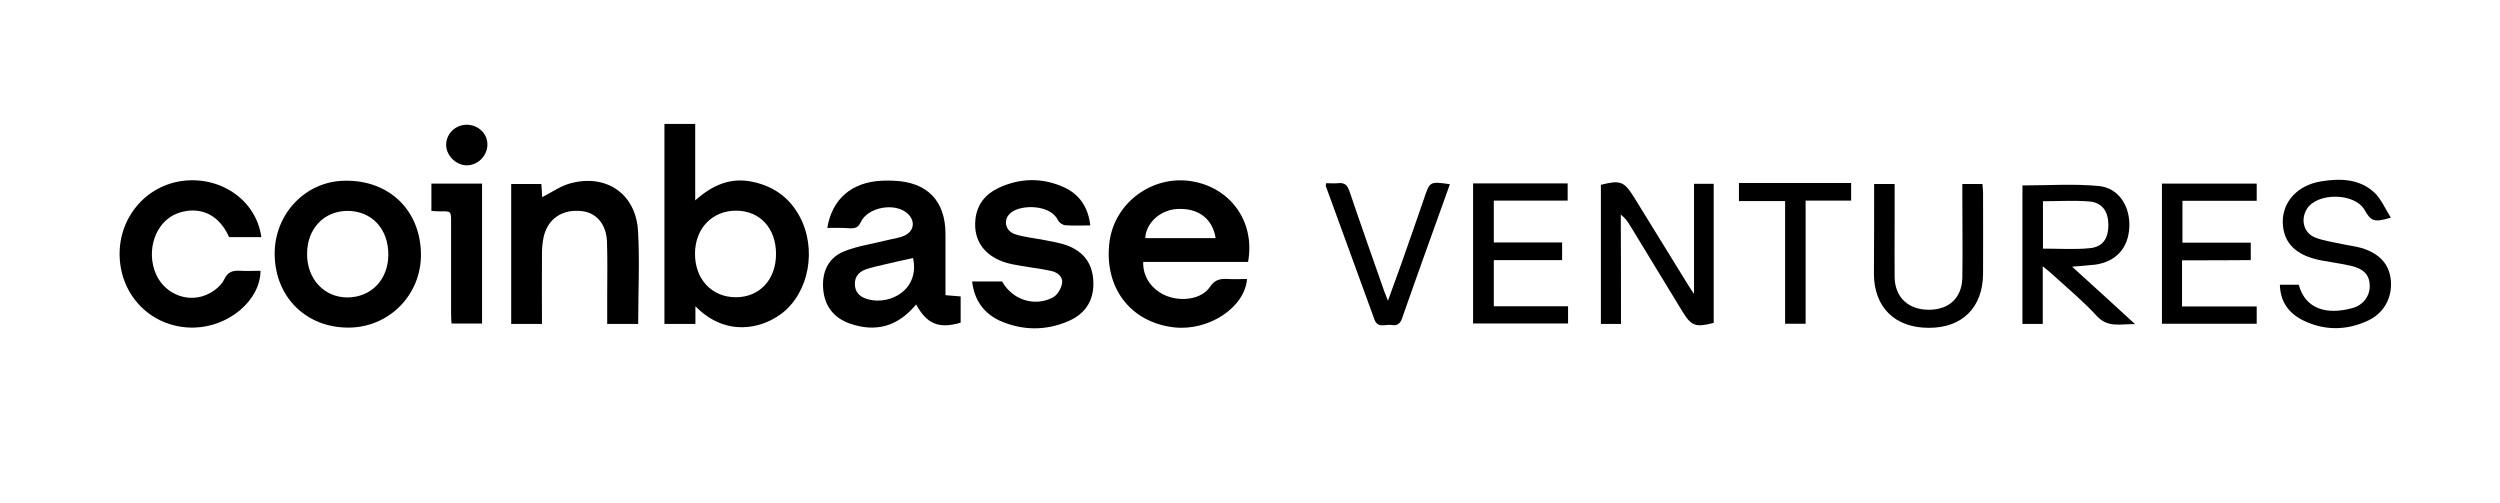 <?xml version="1.0" encoding="utf-8"?>
<!-- Generator: Adobe Illustrator 25.0.0, SVG Export Plug-In . SVG Version: 6.00 Build 0)  -->
<svg version="1.1" id="Layer_1" xmlns="http://www.w3.org/2000/svg" xmlns:xlink="http://www.w3.org/1999/xlink" x="0px" y="0px"
	 viewBox="0 0 1218.7 245.3" style="enable-background:new 0 0 1218.7 245.3;" xml:space="preserve">
<g>
	<path d="M339,149.3c0,3.5,0,5.9,0,8.6c-5.2,0-10,0-15.1,0c0-32.5,0-64.8,0-97.5c4.9,0,9.8,0,15,0c0,12,0,24,0,37.3
		c8.5-7.6,17.3-11.3,27.8-9.1c10.3,2.1,18,7.6,23,16.7c8.7,16,4.7,37.3-8.6,47.5C371.1,160.4,353.7,164.3,339,149.3z M378.3,123.8
		c0-12.6-7.9-21.1-19.5-21.1c-11.6,0-19.9,8.6-20,20.8c-0.1,12.6,8.2,21.4,19.9,21.4C370.3,144.9,378.3,136.3,378.3,123.8z"/>
	<path d="M608.4,127.7c-17,0-34,0-51.1,0c-0.3,7.4,4.4,13.8,11.5,16.6c7.6,2.9,17.1,1.4,21-4.4c2.4-3.6,5-4.1,8.6-3.9
		c3.1,0.2,6.3,0,9.5,0c-1.1,13.9-18.6,25.4-35.4,23.6c-21.6-2.4-34.6-19.7-31.6-42c2.6-18.8,20.7-32.2,39.7-29.3
		C599.9,91.3,612,108.2,608.4,127.7z M592.6,116.1c-1.5-9.7-8.7-14.9-19.1-14.2c-8.1,0.6-14.9,6.9-15.2,14.2
		C569.7,116.1,581.1,116.1,592.6,116.1z"/>
	<path d="M403.3,111.1c2.3-14.1,11.9-22.3,26.5-23c2-0.1,4-0.1,6,0c16.3,0.7,25.1,9.8,25.1,26c0,9.8,0,19.6,0,29.8
		c2.5,0.2,4.8,0.4,7.4,0.6c0,4.4,0,8.6,0,12.8c-10.6,3.1-16.5,0.7-21.7-8.9c-8.8,10.7-19.6,13.8-32.4,9.3
		c-7.8-2.8-12.2-8.5-12.9-16.7c-0.7-8.2,2.3-15.2,10-18.4c6.6-2.7,14-3.7,21.1-5.5c2.7-0.7,5.6-1,8.2-2.1c5.2-2.2,5.8-7.5,1.6-11.1
		c-6.2-5.3-19.2-2.9-22.6,4.4c-1.2,2.5-2.5,3-4.9,3C411,111,407.3,111.1,403.3,111.1z M445.1,125.8c-4.9,1.1-9.4,2-13.8,3.1
		c-3.2,0.8-6.5,1.4-9.5,2.5c-3.6,1.4-5.5,4.1-5,8.2c0.6,3.9,3.3,5.5,6.7,6.4C434.2,148.7,448.4,141.1,445.1,125.8z"/>
	<path d="M205.2,123.7c0.3,19.8-15.3,35.8-35,36c-20.8,0.2-36-14.7-36.3-35.5c-0.3-19.7,14.9-35.9,34.2-36.1
		C189.6,87.7,204.9,102.4,205.2,123.7z M189.3,124.3c0.1-12.7-8-21.4-19.8-21.5c-11.5,0-19.8,8.6-19.8,20.9
		c-0.1,12.2,8.2,21.2,19.5,21.3C180.9,145,189.2,136.4,189.3,124.3z"/>
	<path d="M311.1,157.9c-5,0-9.7,0-15.1,0c0-4.5,0-8.8,0-13.1c0-9,0.2-18-0.1-26.9c-0.3-8.6-5.2-14.3-12.4-15
		c-9.3-1-16.3,3.6-18.4,12.3c-0.7,2.9-0.9,5.9-0.9,8.9c-0.1,11.1,0,22.2,0,33.8c-5.1,0-9.8,0-15,0c0-22.6,0-45.3,0-68.2
		c4.9,0,9.7,0,14.7,0c0.2,2.4,0.3,4.7,0.4,6.4c4.8-2.4,9.3-5.7,14.4-6.9c17.1-4.3,31.1,5.4,32.3,23
		C311.9,127.1,311.1,142.4,311.1,157.9z"/>
	<path d="M473.9,137.2c5.1,0,9.9,0,14.6,0c4.9,8.8,15.5,12.5,24.6,7.9c2.2-1.1,4.1-4.2,4.6-6.7c0.7-3.7-2.4-5.8-5.6-6.4
		c-6.2-1.3-12.5-1.9-18.7-3.2c-12.6-2.6-19.1-10.8-17.9-21.9c0.8-7.3,4.9-12.3,11.3-15.3c10.5-4.9,21.3-5.1,31.9-0.3
		c7.6,3.5,11.8,9.8,12.8,18.6c-4.2,0-8.2,0.2-12.2-0.1c-1.3-0.1-3-1.3-3.6-2.5c-3.5-7.5-17.5-7.8-22.8-3.7c-4,3.1-3.2,8.9,2,10.6
		c4.7,1.5,9.7,1.9,14.6,2.9c3.6,0.7,7.2,1.3,10.6,2.5c8.7,3.3,12.7,9.4,12.9,18.2c0.2,9.1-4.3,15.4-12.3,18.8
		c-11,4.7-22.4,4.6-33.4-0.3C479.6,152.7,474.9,146.3,473.9,137.2z"/>
	<path d="M127.4,115.6c-5.5,0-10.6,0-15.7,0c-6.2-13.8-17.4-14.5-25.2-11.6c-10.8,4-15.6,18.4-10.3,30c4.6,9.9,16.5,14.2,26.1,8.9
		c2.8-1.5,5.7-4,7-6.7c1.8-3.8,4.2-4.4,7.8-4.2c3.3,0.2,6.6,0,9.9,0c-0.1,14.4-15.4,27.3-32.4,27.7c-19.3,0.4-34.8-13.8-36.2-33.2
		C57,107,70.7,90.2,89.7,88.1C108.3,86.1,125,98,127.4,115.6z"/>
	<path d="M790.2,157.9c-3.9,0-6.7,0-9.8,0c0-22.8,0-45.3,0-67.8c9.4-2.4,11.3-1.7,16,5.8c8.6,14,17.3,28,25.9,42
		c0.8,1.4,1.7,2.7,3.5,5.4c0-18.8,0-36.1,0-53.7c3.5,0,6.4,0,9.6,0c0,22.7,0,45.3,0,67.8c-8.9,2.3-10.9,1.6-15.4-5.8
		c-8.5-13.9-16.9-27.8-25.4-41.7c-1.1-1.8-2.3-3.6-4.5-5.3C790.2,122.2,790.2,139.9,790.2,157.9z"/>
	<path d="M1010.1,130c10.4,9.4,20,18.2,30.7,28c-7.3-0.1-13.3,1.9-18.7-4c-6.5-7.1-14-13.3-21.1-19.8c-1.4-1.3-2.9-2.5-5.2-4.4
		c0,10,0,18.8,0,28.1c-3.5,0-6.5,0-9.9,0c0-22.8,0-45.3,0-67.5c12.6,0,25.1-0.9,37.4,0.3c9.7,1,15.2,10.1,14.7,20.1
		c-0.5,10.1-6.4,16.7-16.5,18.2C1018.1,129.4,1014.6,129.6,1010.1,130z M995.9,121.2c7.9,0,15.4,0.5,22.7-0.2
		c6.5-0.6,9.2-4.7,9.2-11.5c-0.1-6.6-3.1-10.8-9.4-11.3c-7.4-0.6-14.8-0.1-22.5-0.1C995.9,106,995.9,113.4,995.9,121.2z"/>
	<path d="M1111.4,138.8c3.3,0,6.3,0,9.2,0c3.2,11.9,13.6,14.8,26.1,11.4c5.5-1.5,8.6-6,8.5-11c-0.1-5.1-2.8-8.1-9.1-9.6
		c-4.7-1.1-9.5-1.7-14.2-2.6c-12.6-2.3-18.9-8.5-19.1-18.7c-0.1-9.9,7.1-18,18.7-19.9c9.2-1.5,18.6-1.3,25.9,5.4
		c3.4,3.2,5.3,7.9,8.1,12.3c-8.2,2.4-9.6,1.9-12.9-3.9c-4.8-8.2-22.9-8.5-28-0.4c-3.2,5.1-1.7,11.6,3.8,13.9c4.2,1.7,9,2.3,13.5,3.3
		c3.1,0.7,6.2,1,9.3,1.9c8.9,2.7,13.6,8,14.3,15.9c0.7,8.5-3.5,16.1-11.6,19.7c-10.2,4.6-20.7,4.7-30.9-0.2
		C1115.9,152.9,1111.6,147.3,1111.4,138.8z"/>
	<path d="M718.1,89.4c15.6,0,30.7,0,46.1,0c0,2.7,0,5.3,0,8.4c-11.9,0-23.8,0-36,0c0,6.9,0,13.3,0,20.4c11.1,0,22.1,0,33.3,0
		c0,3.2,0,5.6,0,8.6c-11.1,0-22,0-33.3,0c0,7.6,0,14.6,0,22.5c11.9,0,23.9,0,36.2,0c0,3.2,0,5.6,0,8.4c-15.3,0-30.7,0-46.3,0
		C718.1,135,718.1,112.5,718.1,89.4z"/>
	<path d="M1063.7,126.9c0,7.8,0,14.8,0,22.5c12.1,0,24.1,0,36.4,0c0,3.2,0,5.6,0,8.4c-15.3,0-30.6,0-46.2,0c0-22.6,0-45.3,0-68.3
		c15.4,0,30.7,0,46.2,0c0,2.8,0,5.4,0,8.4c-12.1,0-24,0-36.2,0c0,6.9,0,13.3,0,20.4c11.1,0,22.2,0,33.3,0c0,3.2,0,5.6,0,8.5
		C1086,126.9,1075.1,126.9,1063.7,126.9z"/>
	<path d="M913.6,89.7c3.6,0,6.5,0,10,0c0,6.9,0,13.5,0,20.1c0,8.5-0.1,17,0,25.4c0.2,9.8,6.7,15.8,16.7,15.8
		c9.8,0,16.1-5.8,16.3-15.6c0.2-13.3,0-26.6,0-39.9c0-1.8,0-3.6,0-5.8c3.3,0,6.4,0,9.8,0c0.1,1.5,0.3,3,0.3,4.4
		c0,13.1,0.1,26.3,0,39.4c-0.1,16.4-10.2,26.4-26.5,26.3c-16.5,0-26.6-10-26.7-26.2C913.6,119.1,913.6,104.6,913.6,89.7z"/>
	<path d="M706.8,89.8c-7.9,22.1-15.8,43.8-23.4,65.6c-1.1,3-2.9,3.4-5.3,3c-2.8-0.4-6.5,1.8-8.1-2.7c-7.9-21.7-15.8-43.3-23.7-65
		c-0.1-0.3,0.1-0.6,0.2-1.4c1.9,0,3.9,0.2,5.8,0c3.3-0.4,4.6,1.1,5.6,4.1c5.5,16.3,11.3,32.6,17,48.9c0.4,1.1,0.8,2.1,1.7,4.3
		c2.3-6.4,4.3-11.9,6.3-17.4c3.8-10.8,7.6-21.6,11.3-32.4C697,88.4,697,88.4,706.8,89.8z"/>
	<path d="M210.3,89.5c8.3,0,16.4,0,24.7,0c0,22.8,0,45.3,0,68.2c-4.8,0-9.5,0-14.9,0c-0.1-1.6-0.2-3.3-0.2-5.1c0-14.1,0-28.2,0-42.4
		c0-8.1,0.5-7.1-6.8-7.2c-0.8,0-1.6-0.1-2.8-0.2C210.3,98.5,210.3,94.1,210.3,89.5z"/>
	<path d="M847.7,98c0-3.1,0-5.5,0-8.8c9.2,0,18.3,0,27.4,0c9,0,17.9,0,27.3,0c0,2.9,0,5.4,0,8.6c-7.1,0-14.4,0-22.2,0
		c0,20.3,0,40,0,60c-3.5,0-6.4,0-10,0c0-19.8,0-39.5,0-59.8C862.4,98,855.1,98,847.7,98z"/>
	<path d="M237.6,70.6c-0.1,5.5-4.8,10.1-10.3,10c-5.4-0.2-10.1-5.2-9.8-10.5c0.3-5.3,4.8-9.4,10.3-9.3
		C233.4,61,237.7,65.3,237.6,70.6z"/>
</g>
</svg>
